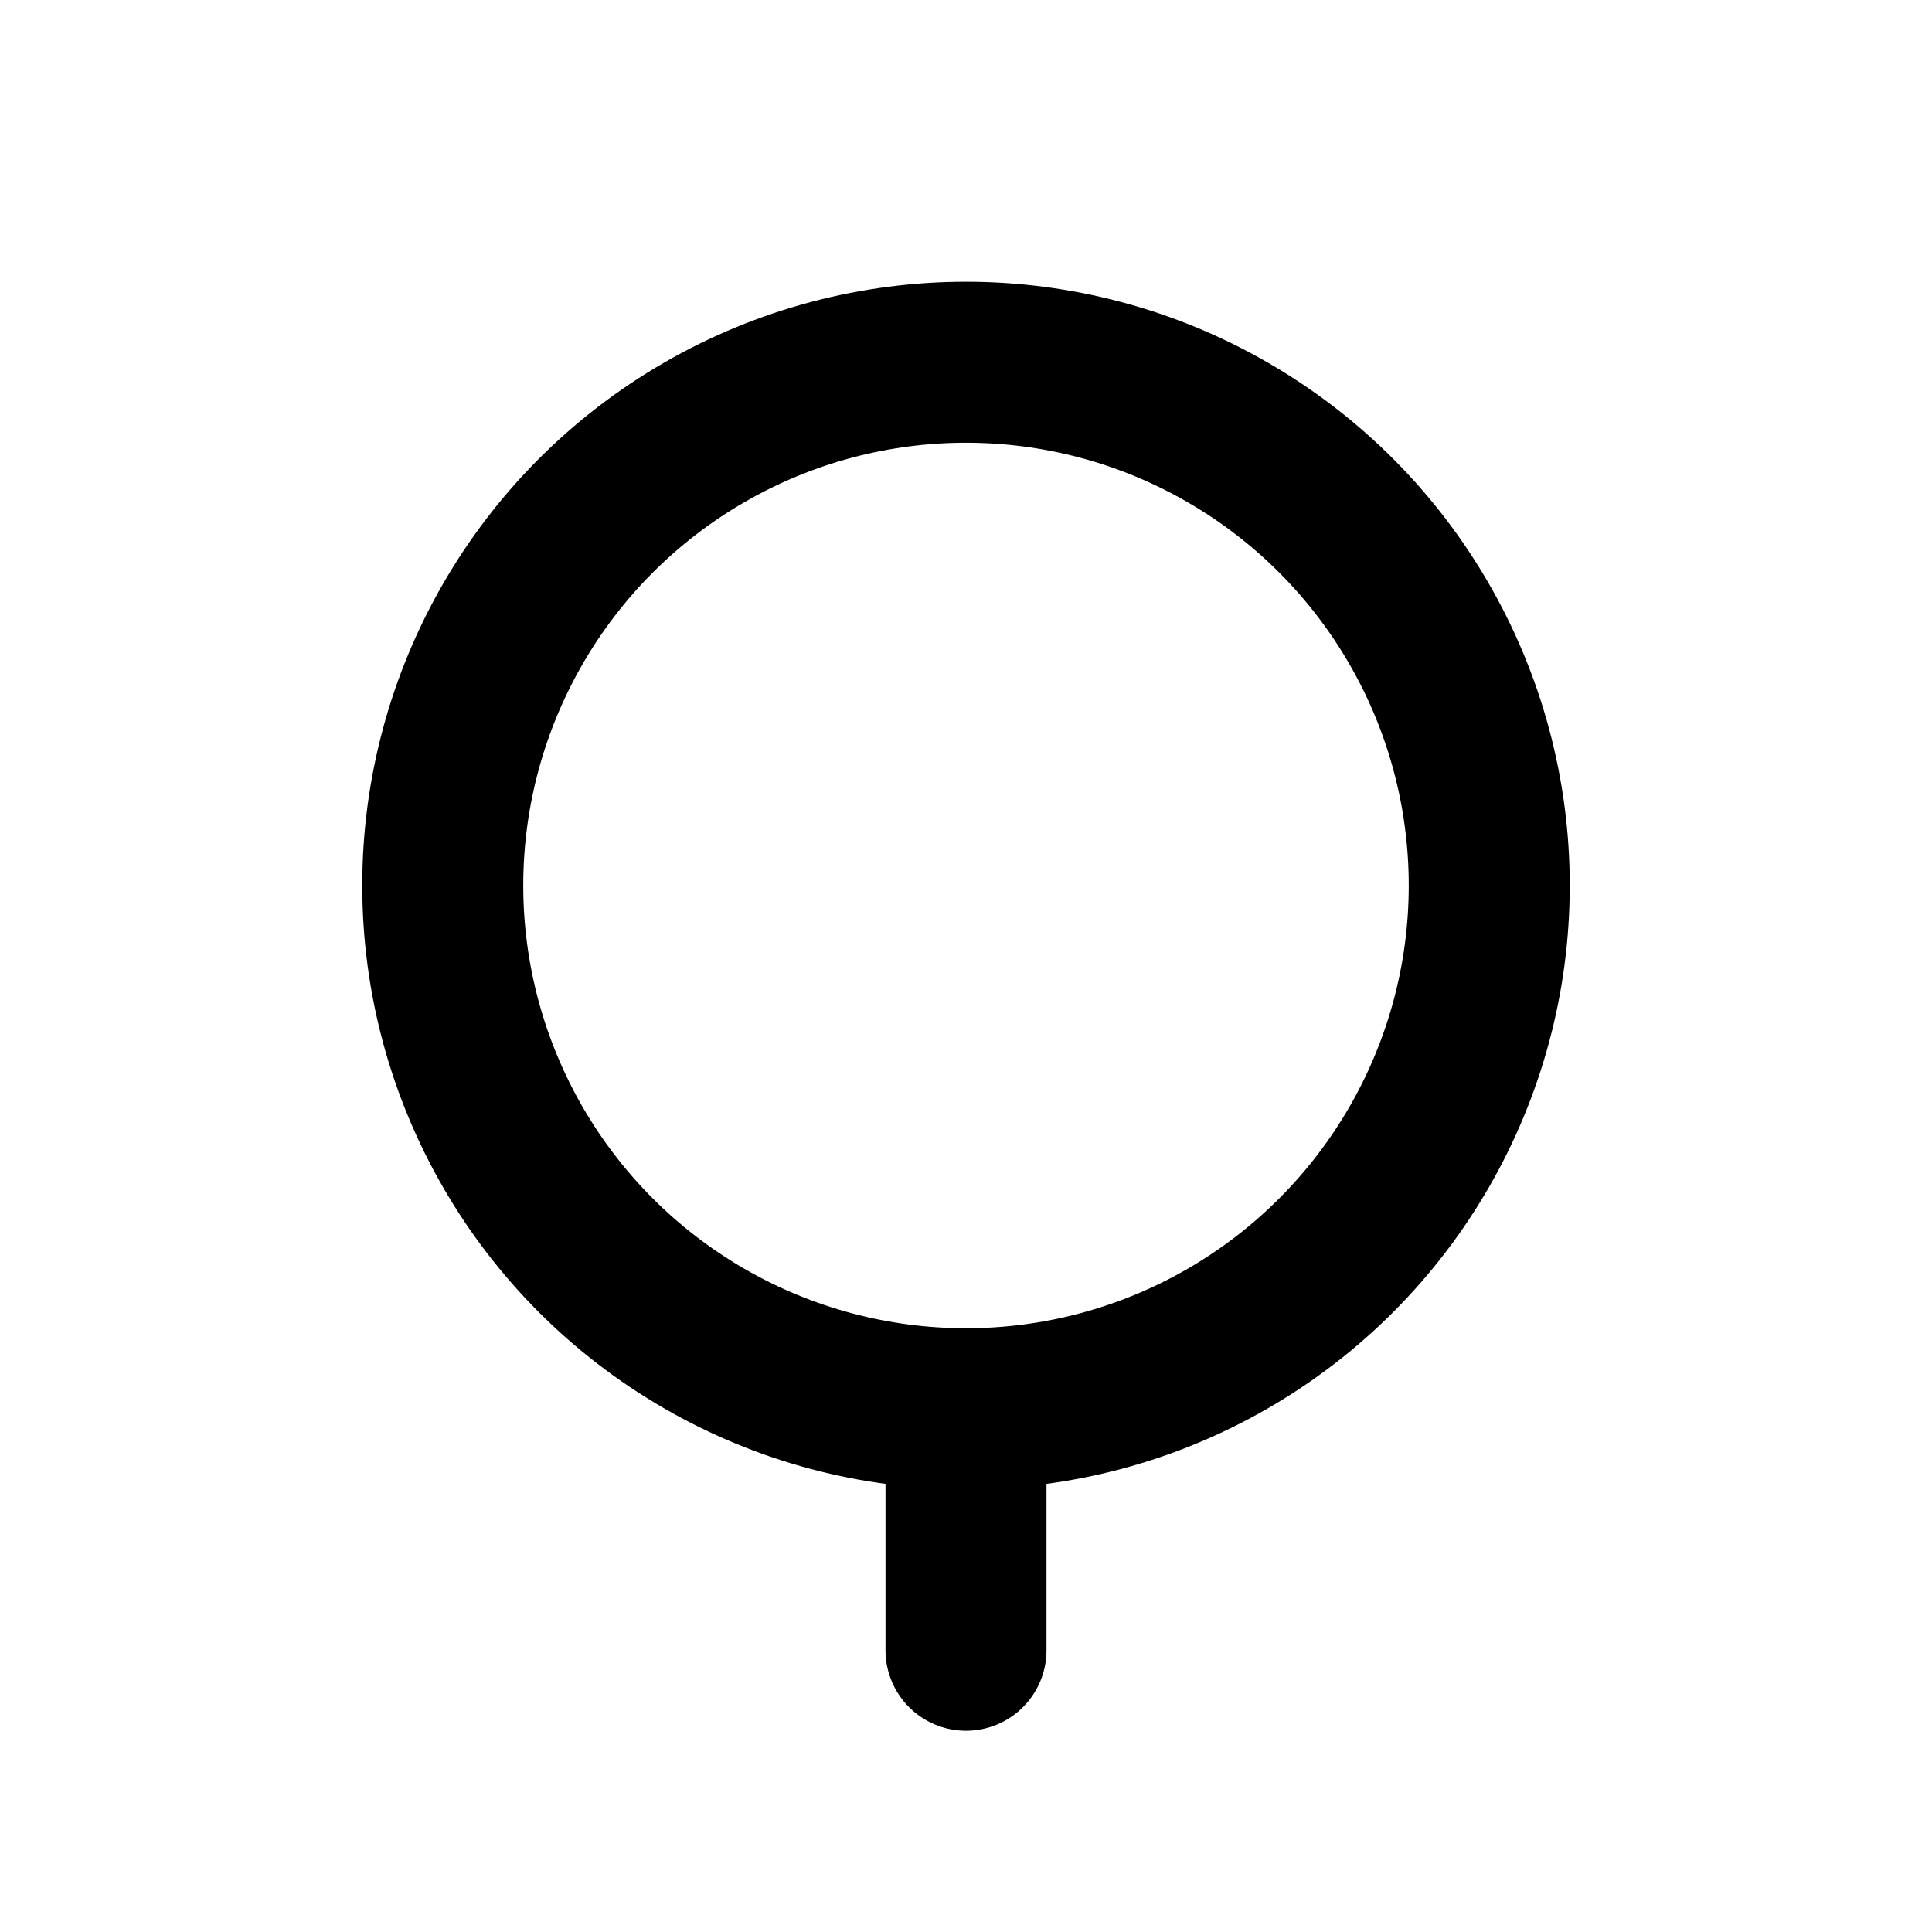 <svg aria-hidden="true" height="24" width="24" viewBox="0 0 24 24" xmlns="http://www.w3.org/2000/svg">
  <circle stroke-width="2" stroke="currentColor" fill="none" r="6.5" cy="11" cx="12"></circle>
  <path stroke-linecap="round" stroke-width="2" stroke="currentColor" fill="none" d="M12 17.5v3"></path>
</svg>
